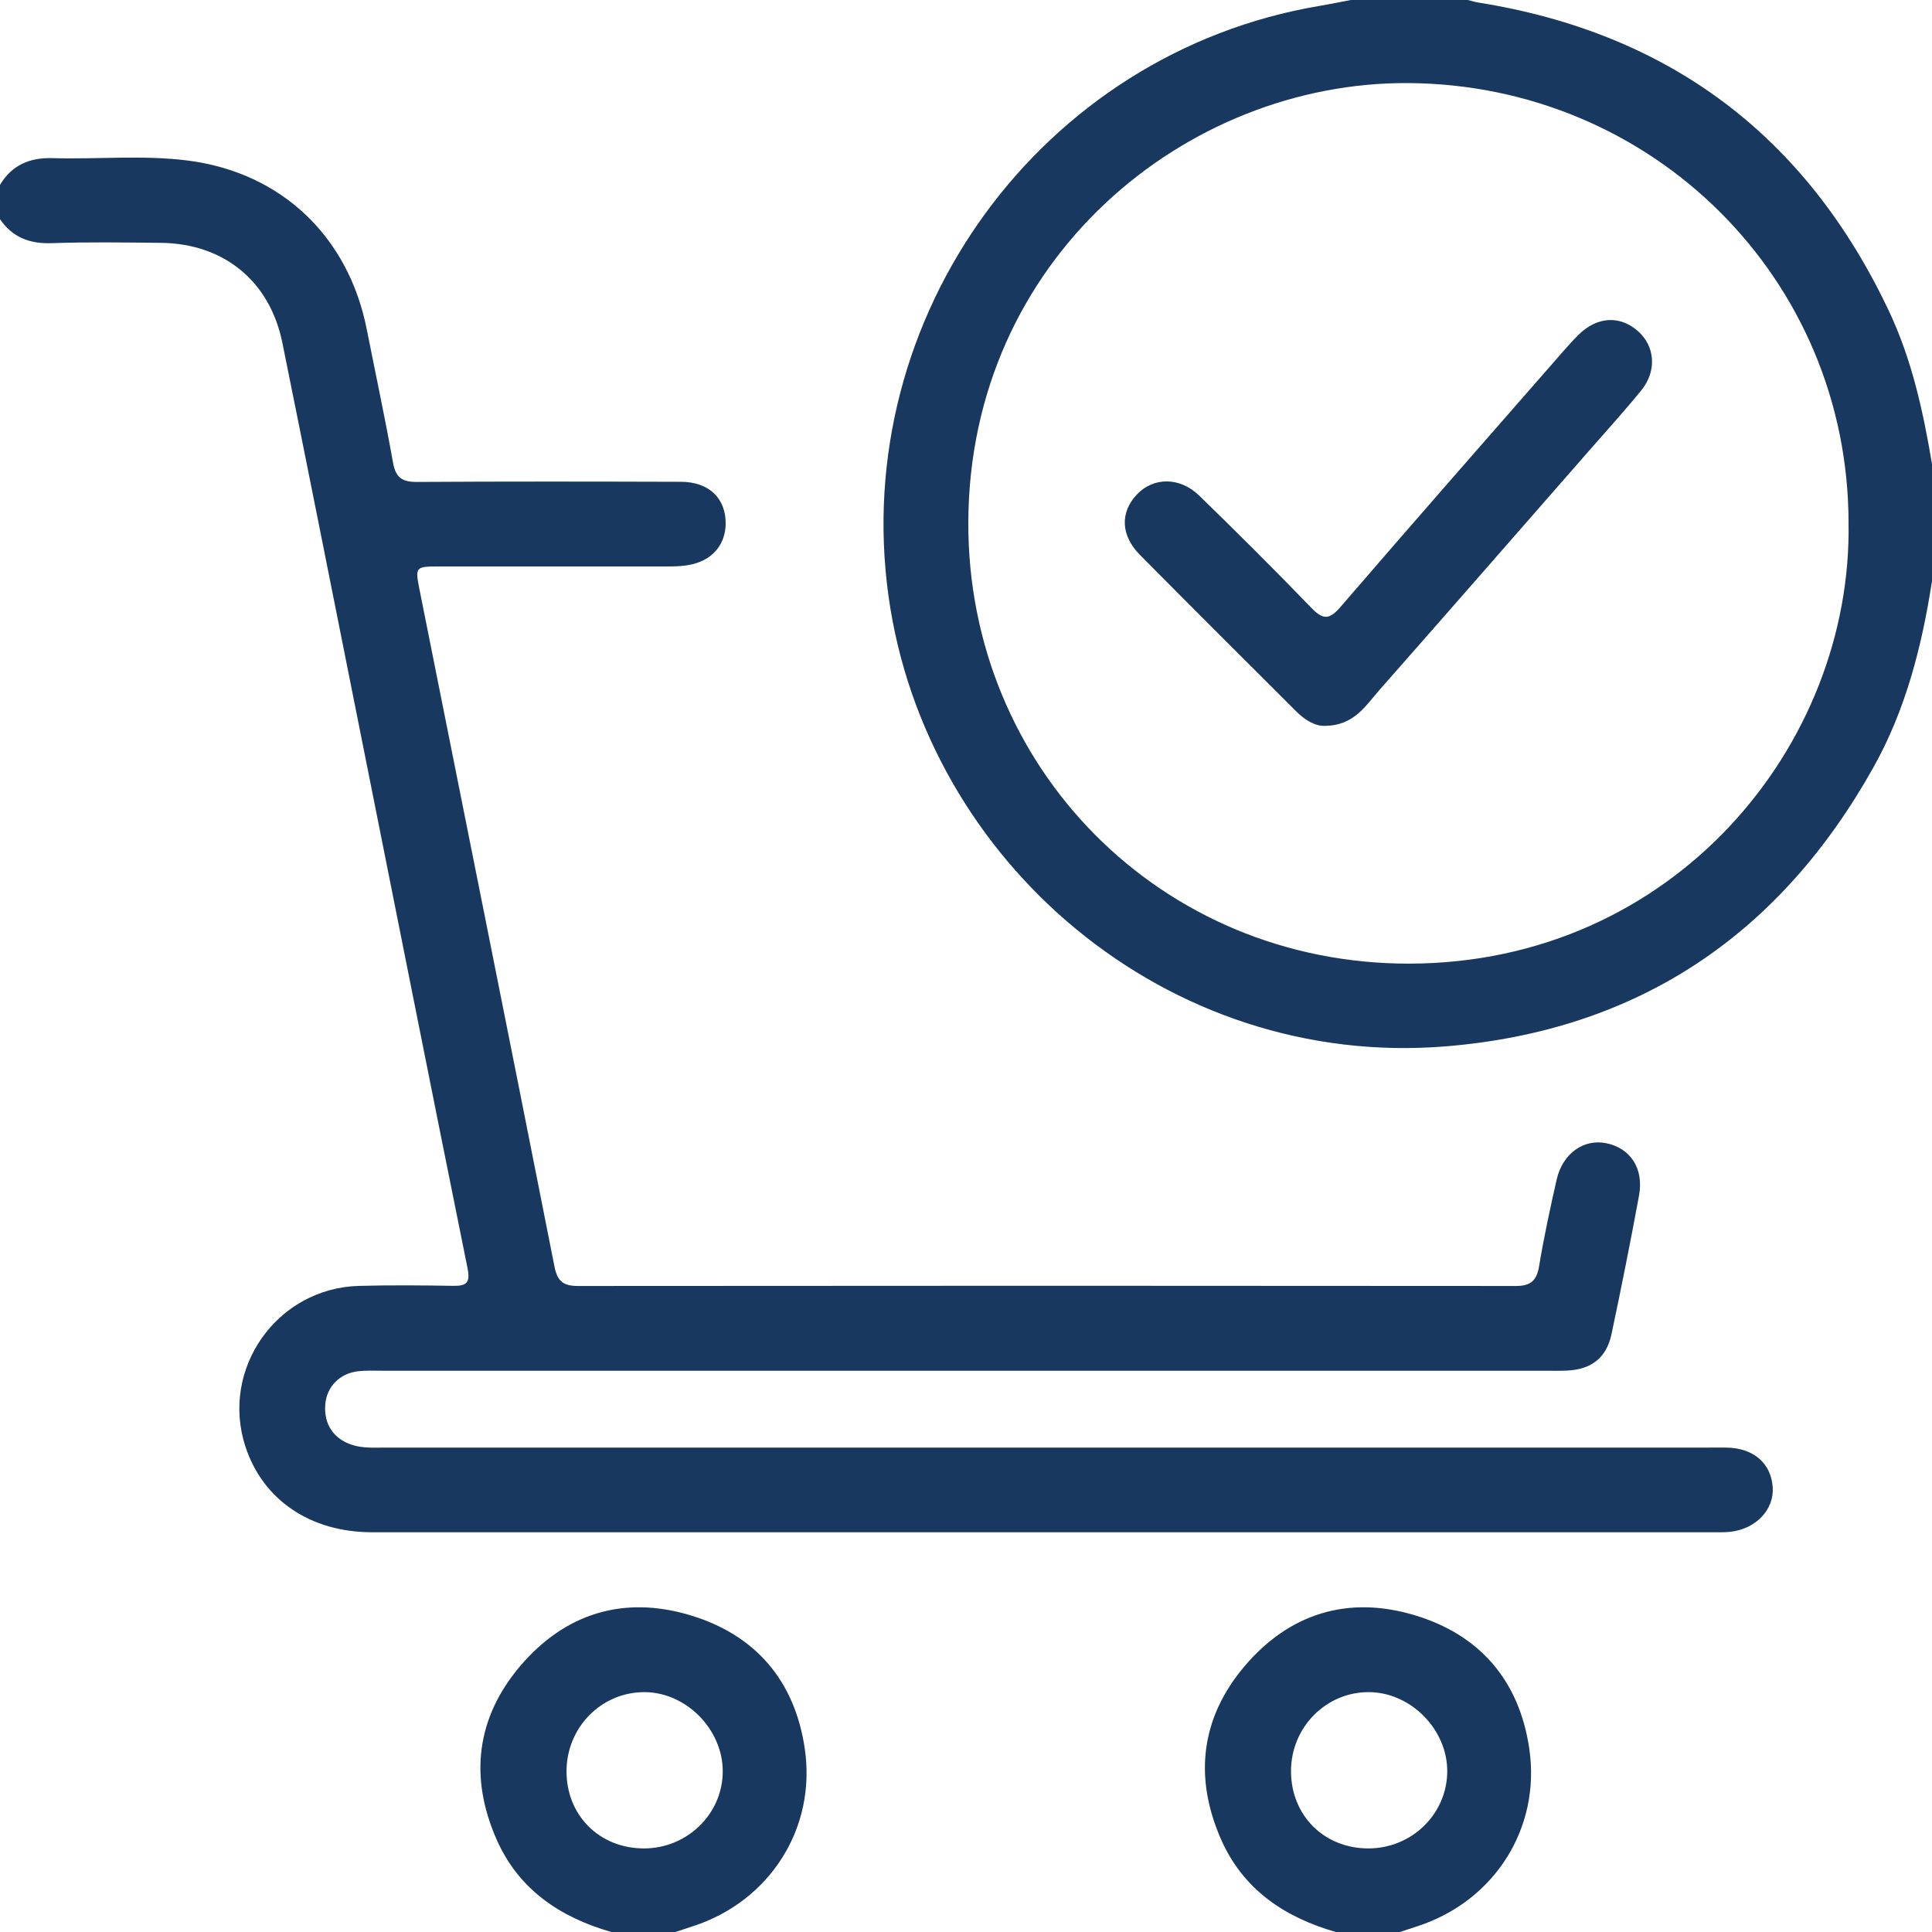 <svg width="66" height="66" viewBox="0 0 66 66" fill="none" xmlns="http://www.w3.org/2000/svg">
<g clip-path="url(#clip0_1280_61)">
<path d="M3.90625e-05 6.316C0.406 5.632 1.028 5.378 1.794 5.402C3.34 5.448 4.888 5.287 6.428 5.486C9.616 5.9 11.904 8.076 12.531 11.259C12.831 12.775 13.155 14.286 13.427 15.807C13.518 16.32 13.745 16.467 14.243 16.464C17.251 16.445 20.259 16.45 23.265 16.459C24.224 16.462 24.803 17.028 24.79 17.904C24.777 18.552 24.406 19.044 23.777 19.241C23.444 19.346 23.102 19.351 22.756 19.351C20.178 19.351 17.6 19.35 15.022 19.351C14.181 19.351 14.175 19.358 14.338 20.176C15.874 27.873 17.421 35.568 18.942 43.268C19.044 43.78 19.25 43.931 19.748 43.931C30.425 43.921 41.102 43.921 51.779 43.931C52.291 43.931 52.496 43.752 52.578 43.252C52.743 42.259 52.956 41.271 53.18 40.288C53.379 39.413 54.093 38.904 54.854 39.05C55.689 39.21 56.164 39.914 55.992 40.839C55.701 42.422 55.385 44 55.052 45.574C54.881 46.38 54.371 46.778 53.549 46.82C53.292 46.834 53.034 46.826 52.776 46.826C39.543 46.826 26.311 46.826 13.076 46.826C12.798 46.826 12.516 46.812 12.239 46.843C11.607 46.913 11.16 47.374 11.112 47.974C11.057 48.646 11.39 49.148 12.018 49.356C12.396 49.481 12.782 49.452 13.167 49.452C28.205 49.452 43.242 49.452 58.279 49.452C58.515 49.452 58.752 49.448 58.987 49.452C59.907 49.469 60.505 49.988 60.559 50.813C60.607 51.575 59.983 52.231 59.11 52.329C58.939 52.348 58.766 52.344 58.594 52.344C43.299 52.344 28.004 52.346 12.709 52.344C10.598 52.344 8.977 51.234 8.384 49.417C7.518 46.762 9.46 44.002 12.265 43.928C13.339 43.899 14.414 43.909 15.488 43.926C15.952 43.933 16.069 43.807 15.971 43.319C14.725 37.161 13.504 30.999 12.274 24.839C11.4 20.463 10.533 16.087 9.647 11.715C9.221 9.606 7.65 8.32 5.498 8.296C4.252 8.283 3.006 8.264 1.76 8.307C1.002 8.332 0.418 8.104 -0.007 7.477V6.316H3.90625e-05Z" fill="#183860"/>
<path d="M66 19.852C65.655 22.069 65.11 24.227 64.006 26.202C60.808 31.926 55.973 35.198 49.414 35.743C39.87 36.535 31.616 29.439 30.353 20.366C29.025 10.819 35.566 1.805 45.078 0.201C45.435 0.141 45.791 0.067 46.148 0C47.48 0 48.812 0 50.145 0C50.268 0.031 50.39 0.07 50.517 0.089C57.033 1.134 61.698 4.647 64.52 10.606C65.309 12.272 65.699 14.051 66 15.854V19.85V19.852ZM63.149 17.853C63.138 9.51 56.444 2.886 48.099 2.838C40.502 2.795 33.114 8.852 33.079 17.834C33.048 26.216 39.657 32.935 48.147 32.919C57.169 32.902 63.284 25.463 63.149 17.853Z" fill="#183860"/>
<path d="M20.883 66C19.128 65.496 17.715 64.547 16.961 62.831C16.031 60.713 16.27 58.685 17.765 56.921C19.295 55.118 21.297 54.495 23.573 55.177C25.81 55.847 27.153 57.418 27.493 59.74C27.892 62.459 26.295 64.946 23.683 65.799C23.48 65.866 23.275 65.933 23.072 66H20.881H20.883ZM22.005 63.145C23.485 63.142 24.692 61.957 24.69 60.508C24.688 59.078 23.444 57.815 22.027 57.806C20.544 57.798 19.35 59.011 19.353 60.52C19.358 62.028 20.489 63.148 22.005 63.145Z" fill="#183860"/>
<path d="M45.633 66C43.878 65.496 42.465 64.547 41.711 62.831C40.781 60.713 41.02 58.685 42.515 56.921C44.045 55.118 46.047 54.495 48.323 55.177C50.56 55.847 51.903 57.418 52.243 59.74C52.642 62.459 51.045 64.946 48.433 65.799C48.23 65.866 48.025 65.933 47.822 66H45.631H45.633ZM46.743 63.145C48.226 63.145 49.429 61.974 49.44 60.52C49.45 59.096 48.213 57.827 46.789 57.806C45.313 57.784 44.101 59.001 44.103 60.507C44.103 62.017 45.231 63.143 46.741 63.145H46.743Z" fill="#183860"/>
<path d="M45.281 24.796C44.942 24.817 44.583 24.607 44.267 24.289C42.491 22.512 40.707 20.742 38.94 18.954C38.28 18.286 38.261 17.5 38.84 16.89C39.404 16.295 40.305 16.287 40.967 16.931C42.261 18.188 43.539 19.461 44.792 20.759C45.184 21.165 45.397 21.192 45.788 20.74C48.311 17.811 50.861 14.908 53.405 11.998C53.575 11.804 53.747 11.612 53.931 11.431C54.558 10.814 55.332 10.768 55.949 11.306C56.537 11.818 56.611 12.669 56.071 13.332C55.49 14.049 54.866 14.731 54.258 15.428C51.882 18.143 49.512 20.862 47.127 23.567C46.656 24.102 46.262 24.781 45.279 24.796H45.281Z" fill="#183860"/>
</g>
<defs>
<clipPath id="clip0_1280_61">
<rect width="66" height="66" fill="white"/>
</clipPath>
</defs>
</svg>
